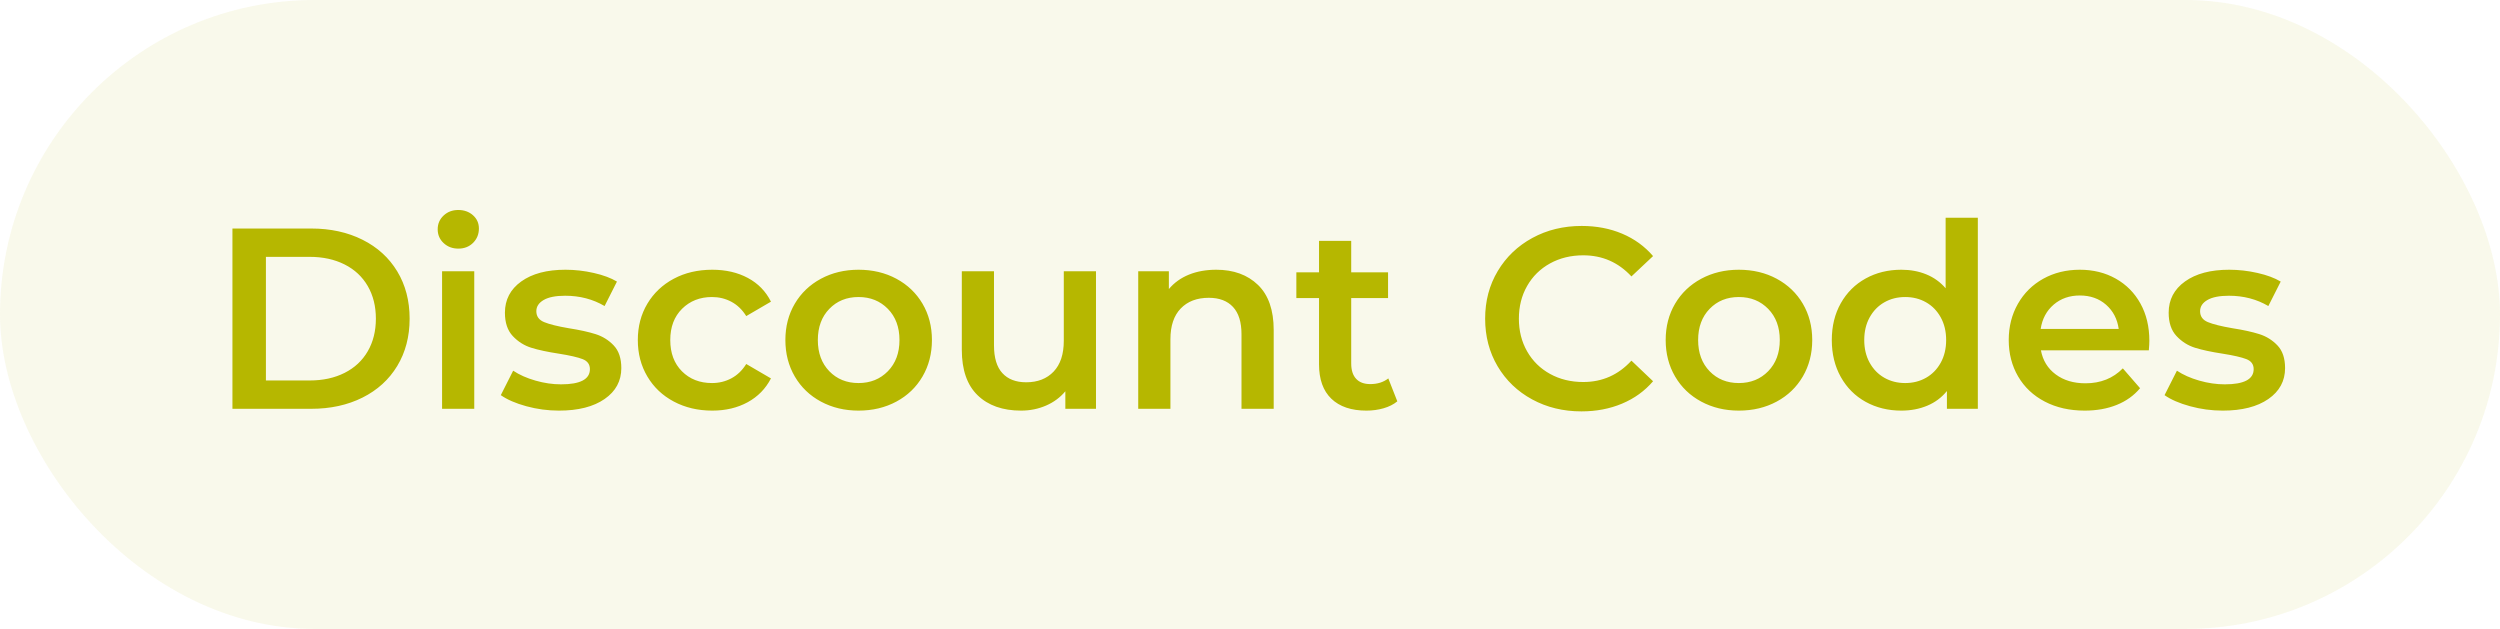 <?xml version="1.0" encoding="UTF-8"?>
<svg width="159px" height="40px" viewBox="0 0 159 40" version="1.1" xmlns="http://www.w3.org/2000/svg" xmlns:xlink="http://www.w3.org/1999/xlink">
    <title>Group 16</title>
    <g id="Page-1" stroke="none" stroke-width="1" fill="none" fill-rule="evenodd">
        <g id="Group-16" fill="#B6B700">
            <rect id="Rectangle" opacity="0.08" x="0" y="0" width="159" height="40" rx="20"></rect>
            <path d="M19.795,26 C21.018,26 22.104,25.762 23.055,25.287 C24.005,24.812 24.742,24.141 25.266,23.273 C25.79,22.405 26.052,21.403 26.052,20.267 C26.052,19.131 25.79,18.129 25.266,17.261 C24.742,16.393 24.005,15.722 23.055,15.247 C22.104,14.772 21.018,14.534 19.795,14.534 L19.795,14.534 L14.783,14.534 L14.783,26 L19.795,26 Z M19.697,24.198 L16.912,24.198 L16.912,16.336 L19.697,16.336 C20.537,16.336 21.277,16.497 21.916,16.819 C22.555,17.141 23.046,17.6 23.39,18.195 C23.734,18.79 23.906,19.481 23.906,20.267 C23.906,21.053 23.734,21.744 23.39,22.339 C23.046,22.934 22.555,23.393 21.916,23.715 C21.277,24.037 20.537,24.198 19.697,24.198 L19.697,24.198 Z M29.148,15.812 C29.53,15.812 29.844,15.689 30.09,15.443 C30.335,15.197 30.458,14.894 30.458,14.534 C30.458,14.195 30.333,13.914 30.082,13.69 C29.83,13.467 29.519,13.355 29.148,13.355 C28.777,13.355 28.465,13.472 28.214,13.707 C27.963,13.942 27.837,14.234 27.837,14.583 C27.837,14.933 27.963,15.225 28.214,15.459 C28.465,15.694 28.777,15.812 29.148,15.812 Z M30.163,26 L30.163,17.253 L28.116,17.253 L28.116,26 L30.163,26 Z M35.552,26.115 C36.776,26.115 37.742,25.869 38.452,25.378 C39.162,24.886 39.516,24.231 39.516,23.412 C39.516,22.79 39.355,22.309 39.033,21.971 C38.711,21.632 38.326,21.392 37.878,21.25 C37.431,21.108 36.857,20.982 36.159,20.873 C35.46,20.753 34.944,20.625 34.611,20.488 C34.278,20.352 34.111,20.12 34.111,19.792 C34.111,19.497 34.267,19.26 34.578,19.079 C34.889,18.899 35.345,18.809 35.946,18.809 C36.874,18.809 37.709,19.028 38.452,19.464 L38.452,19.464 L39.238,17.908 C38.856,17.679 38.364,17.496 37.764,17.36 C37.163,17.223 36.563,17.155 35.962,17.155 C34.783,17.155 33.846,17.403 33.153,17.9 C32.459,18.397 32.113,19.06 32.113,19.89 C32.113,20.524 32.279,21.018 32.612,21.373 C32.945,21.728 33.338,21.976 33.792,22.118 C34.245,22.26 34.832,22.385 35.552,22.495 C36.24,22.604 36.74,22.719 37.051,22.839 C37.362,22.959 37.518,23.172 37.518,23.477 C37.518,24.122 36.907,24.444 35.684,24.444 C35.148,24.444 34.605,24.365 34.054,24.206 C33.502,24.048 33.03,23.838 32.637,23.576 L32.637,23.576 L31.851,25.132 C32.255,25.416 32.795,25.651 33.472,25.836 C34.149,26.022 34.843,26.115 35.552,26.115 Z M45.299,26.115 C46.15,26.115 46.901,25.937 47.551,25.582 C48.201,25.227 48.695,24.722 49.033,24.067 L49.033,24.067 L47.461,23.15 C47.21,23.554 46.896,23.857 46.519,24.059 C46.142,24.261 45.73,24.362 45.282,24.362 C44.507,24.362 43.871,24.114 43.374,23.617 C42.877,23.12 42.629,22.456 42.629,21.627 C42.629,20.797 42.88,20.133 43.382,19.636 C43.884,19.14 44.518,18.891 45.282,18.891 C45.73,18.891 46.142,18.992 46.519,19.194 C46.896,19.396 47.21,19.699 47.461,20.103 L47.461,20.103 L49.033,19.186 C48.706,18.531 48.217,18.028 47.567,17.679 C46.917,17.33 46.161,17.155 45.299,17.155 C44.381,17.155 43.565,17.346 42.85,17.728 C42.134,18.11 41.575,18.64 41.171,19.317 C40.767,19.994 40.565,20.764 40.565,21.627 C40.565,22.489 40.767,23.262 41.171,23.944 C41.575,24.627 42.137,25.159 42.858,25.541 C43.579,25.924 44.392,26.115 45.299,26.115 Z M54.602,26.115 C55.498,26.115 56.3,25.924 57.01,25.541 C57.72,25.159 58.274,24.627 58.673,23.944 C59.071,23.262 59.271,22.489 59.271,21.627 C59.271,20.764 59.071,19.994 58.673,19.317 C58.274,18.64 57.72,18.11 57.01,17.728 C56.3,17.346 55.498,17.155 54.602,17.155 C53.718,17.155 52.921,17.346 52.211,17.728 C51.501,18.11 50.947,18.64 50.548,19.317 C50.15,19.994 49.95,20.764 49.95,21.627 C49.95,22.489 50.15,23.262 50.548,23.944 C50.947,24.627 51.501,25.159 52.211,25.541 C52.921,25.924 53.718,26.115 54.602,26.115 Z M54.602,24.362 C53.849,24.362 53.229,24.111 52.743,23.609 C52.257,23.106 52.014,22.446 52.014,21.627 C52.014,20.808 52.257,20.147 52.743,19.645 C53.229,19.142 53.849,18.891 54.602,18.891 C55.356,18.891 55.978,19.142 56.47,19.645 C56.961,20.147 57.207,20.808 57.207,21.627 C57.207,22.446 56.961,23.106 56.47,23.609 C55.978,24.111 55.356,24.362 54.602,24.362 Z M64.938,26.115 C65.506,26.115 66.036,26.008 66.527,25.795 C67.018,25.582 67.428,25.279 67.756,24.886 L67.756,24.886 L67.756,26 L69.705,26 L69.705,17.253 L67.657,17.253 L67.657,21.676 C67.657,22.527 67.442,23.18 67.01,23.633 C66.579,24.086 65.997,24.313 65.266,24.313 C64.611,24.313 64.106,24.119 63.751,23.731 C63.396,23.344 63.218,22.757 63.218,21.971 L63.218,21.971 L63.218,17.253 L61.171,17.253 L61.171,22.249 C61.171,23.527 61.507,24.49 62.178,25.14 C62.85,25.79 63.77,26.115 64.938,26.115 Z M74.439,26 L74.439,21.577 C74.439,20.726 74.657,20.073 75.094,19.62 C75.531,19.167 76.126,18.94 76.879,18.94 C77.545,18.94 78.059,19.134 78.419,19.522 C78.779,19.909 78.959,20.485 78.959,21.25 L78.959,21.25 L78.959,26 L81.007,26 L81.007,20.988 C81.007,19.721 80.674,18.765 80.008,18.121 C79.342,17.477 78.457,17.155 77.354,17.155 C76.71,17.155 76.131,17.259 75.618,17.466 C75.105,17.674 74.679,17.979 74.34,18.383 L74.34,18.383 L74.34,17.253 L72.391,17.253 L72.391,26 L74.439,26 Z M86.904,26.115 C87.286,26.115 87.649,26.066 87.993,25.967 C88.337,25.869 88.629,25.722 88.869,25.525 L88.869,25.525 L88.296,24.067 C87.99,24.307 87.608,24.428 87.149,24.428 C86.756,24.428 86.456,24.316 86.249,24.092 C86.041,23.868 85.937,23.543 85.937,23.117 L85.937,23.117 L85.937,18.957 L88.28,18.957 L88.28,17.319 L85.937,17.319 L85.937,15.32 L83.89,15.32 L83.89,17.319 L82.448,17.319 L82.448,18.957 L83.89,18.957 L83.89,23.166 C83.89,24.127 84.152,24.859 84.676,25.361 C85.2,25.863 85.943,26.115 86.904,26.115 Z M100.581,26.164 C101.52,26.164 102.38,26 103.161,25.672 C103.942,25.345 104.6,24.87 105.135,24.247 L105.135,24.247 L103.759,22.937 C102.929,23.843 101.908,24.296 100.696,24.296 C99.909,24.296 99.205,24.124 98.583,23.781 C97.96,23.437 97.474,22.959 97.125,22.347 C96.775,21.736 96.601,21.042 96.601,20.267 C96.601,19.492 96.775,18.798 97.125,18.187 C97.474,17.575 97.96,17.097 98.583,16.753 C99.205,16.41 99.909,16.238 100.696,16.238 C101.908,16.238 102.929,16.685 103.759,17.581 L103.759,17.581 L105.135,16.287 C104.6,15.664 103.944,15.189 103.169,14.862 C102.394,14.534 101.537,14.37 100.597,14.37 C99.44,14.37 98.394,14.624 97.461,15.132 C96.527,15.64 95.793,16.341 95.258,17.237 C94.722,18.132 94.455,19.142 94.455,20.267 C94.455,21.392 94.72,22.402 95.249,23.297 C95.779,24.193 96.511,24.894 97.444,25.402 C98.378,25.91 99.424,26.164 100.581,26.164 Z M110.589,26.115 C111.485,26.115 112.287,25.924 112.997,25.541 C113.707,25.159 114.261,24.627 114.66,23.944 C115.058,23.262 115.258,22.489 115.258,21.627 C115.258,20.764 115.058,19.994 114.66,19.317 C114.261,18.64 113.707,18.11 112.997,17.728 C112.287,17.346 111.485,17.155 110.589,17.155 C109.705,17.155 108.908,17.346 108.198,17.728 C107.488,18.11 106.934,18.64 106.535,19.317 C106.137,19.994 105.937,20.764 105.937,21.627 C105.937,22.489 106.137,23.262 106.535,23.944 C106.934,24.627 107.488,25.159 108.198,25.541 C108.908,25.924 109.705,26.115 110.589,26.115 Z M110.589,24.362 C109.836,24.362 109.216,24.111 108.73,23.609 C108.244,23.106 108.001,22.446 108.001,21.627 C108.001,20.808 108.244,20.147 108.73,19.645 C109.216,19.142 109.836,18.891 110.589,18.891 C111.343,18.891 111.965,19.142 112.457,19.645 C112.948,20.147 113.194,20.808 113.194,21.627 C113.194,22.446 112.948,23.106 112.457,23.609 C111.965,24.111 111.343,24.362 110.589,24.362 Z M120.925,26.115 C121.526,26.115 122.074,26.011 122.571,25.803 C123.068,25.596 123.486,25.285 123.824,24.87 L123.824,24.87 L123.824,26 L125.79,26 L125.79,13.846 L123.742,13.846 L123.742,18.334 C123.404,17.941 122.994,17.646 122.514,17.45 C122.033,17.253 121.504,17.155 120.925,17.155 C120.084,17.155 119.328,17.34 118.656,17.712 C117.985,18.083 117.458,18.607 117.076,19.284 C116.694,19.961 116.502,20.742 116.502,21.627 C116.502,22.511 116.694,23.295 117.076,23.977 C117.458,24.66 117.985,25.186 118.656,25.558 C119.328,25.929 120.084,26.115 120.925,26.115 Z M121.171,24.362 C120.679,24.362 120.237,24.25 119.844,24.026 C119.451,23.802 119.14,23.483 118.91,23.068 C118.681,22.653 118.566,22.173 118.566,21.627 C118.566,21.081 118.681,20.6 118.91,20.185 C119.14,19.77 119.451,19.451 119.844,19.227 C120.237,19.003 120.679,18.891 121.171,18.891 C121.662,18.891 122.104,19.003 122.498,19.227 C122.891,19.451 123.202,19.77 123.431,20.185 C123.66,20.6 123.775,21.081 123.775,21.627 C123.775,22.173 123.66,22.653 123.431,23.068 C123.202,23.483 122.891,23.802 122.498,24.026 C122.104,24.25 121.662,24.362 121.171,24.362 Z M132.588,26.115 C133.341,26.115 134.018,25.995 134.619,25.754 C135.219,25.514 135.716,25.159 136.109,24.69 L136.109,24.69 L135.012,23.428 C134.389,24.062 133.598,24.378 132.637,24.378 C131.883,24.378 131.253,24.19 130.745,23.813 C130.237,23.437 129.923,22.926 129.803,22.282 L129.803,22.282 L136.666,22.282 C136.688,22.02 136.699,21.818 136.699,21.676 C136.699,20.78 136.511,19.991 136.134,19.309 C135.757,18.626 135.233,18.097 134.561,17.72 C133.89,17.343 133.128,17.155 132.276,17.155 C131.414,17.155 130.638,17.346 129.95,17.728 C129.262,18.11 128.725,18.643 128.337,19.325 C127.949,20.008 127.755,20.775 127.755,21.627 C127.755,22.489 127.955,23.262 128.353,23.944 C128.752,24.627 129.317,25.159 130.049,25.541 C130.78,25.924 131.627,26.115 132.588,26.115 Z M134.75,20.922 L129.787,20.922 C129.885,20.278 130.161,19.762 130.614,19.374 C131.067,18.987 131.621,18.793 132.276,18.793 C132.942,18.793 133.499,18.989 133.947,19.382 C134.395,19.776 134.662,20.289 134.75,20.922 L134.75,20.922 Z M141.367,26.115 C142.59,26.115 143.557,25.869 144.267,25.378 C144.976,24.886 145.331,24.231 145.331,23.412 C145.331,22.79 145.17,22.309 144.848,21.971 C144.526,21.632 144.141,21.392 143.693,21.25 C143.245,21.108 142.672,20.982 141.973,20.873 C141.274,20.753 140.758,20.625 140.425,20.488 C140.092,20.352 139.926,20.12 139.926,19.792 C139.926,19.497 140.081,19.26 140.393,19.079 C140.704,18.899 141.16,18.809 141.76,18.809 C142.689,18.809 143.524,19.028 144.267,19.464 L144.267,19.464 L145.053,17.908 C144.671,17.679 144.179,17.496 143.579,17.36 C142.978,17.223 142.377,17.155 141.777,17.155 C140.597,17.155 139.661,17.403 138.968,17.9 C138.274,18.397 137.927,19.06 137.927,19.89 C137.927,20.524 138.094,21.018 138.427,21.373 C138.76,21.728 139.153,21.976 139.606,22.118 C140.06,22.26 140.647,22.385 141.367,22.495 C142.055,22.604 142.555,22.719 142.866,22.839 C143.177,22.959 143.333,23.172 143.333,23.477 C143.333,24.122 142.721,24.444 141.498,24.444 C140.963,24.444 140.42,24.365 139.868,24.206 C139.317,24.048 138.845,23.838 138.452,23.576 L138.452,23.576 L137.665,25.132 C138.069,25.416 138.61,25.651 139.287,25.836 C139.964,26.022 140.657,26.115 141.367,26.115 Z" id="DiscountCodes" fill-rule="nonzero"></path>
        </g>
    </g>
</svg>